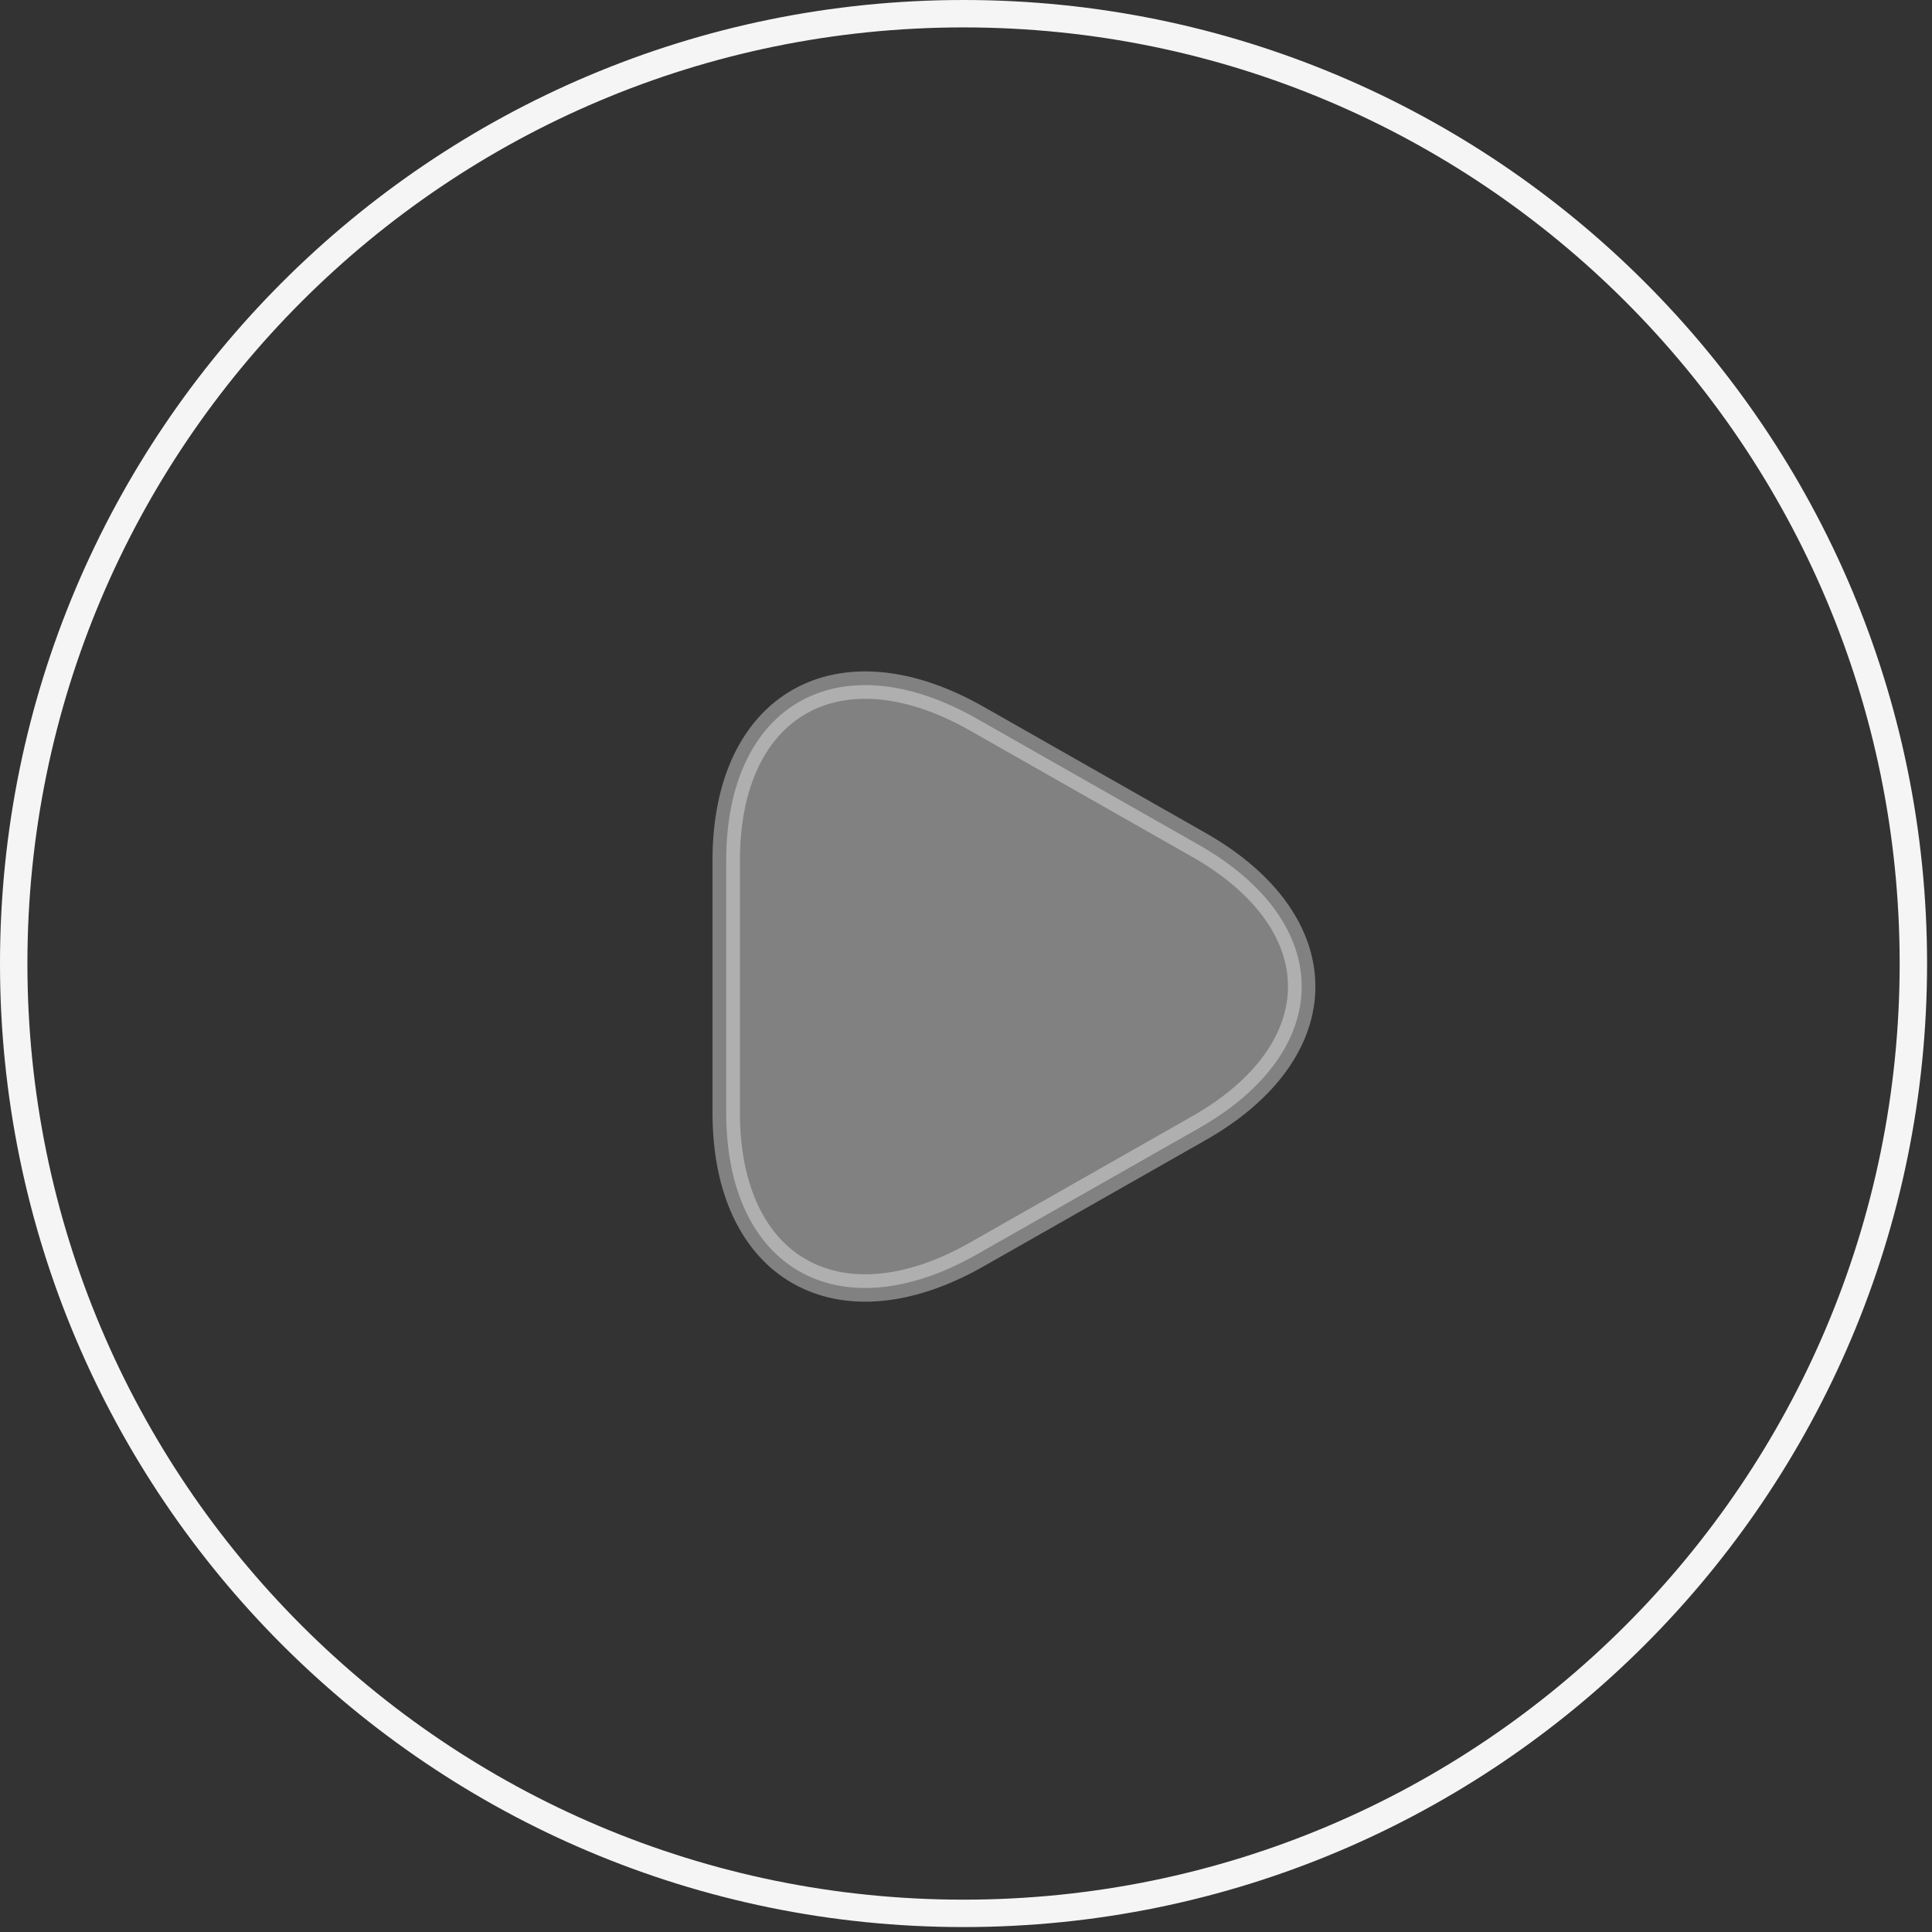<svg width="141" height="141" viewBox="0 0 141 141" fill="none" xmlns="http://www.w3.org/2000/svg">
<rect x="0" y="0" width="141" height="141" fill="#333333" stroke="none"/>
<path d="M70.32 139.64C108.605 139.64 139.64 108.604 139.64 70.32C139.64 32.036 108.605 1 70.32 1C32.036 1 1 32.036 1 70.32C1 108.604 32.036 139.64 70.32 139.64Z" stroke="#F5F5F5" stroke-width="2" stroke-linecap="round" stroke-linejoin="round"/>
<path opacity="0.4" d="M53 71.945V62.792C53 51.392 61.21 46.734 71.263 52.434L79.362 57.038L87.46 61.641C97.513 67.341 97.513 76.659 87.46 82.359L79.362 86.962L71.263 91.566C61.21 97.266 53 92.608 53 81.208V71.945Z" fill="#F5F5F5" stroke="#F5F5F5" stroke-width="2" stroke-miterlimit="10" stroke-linecap="round" stroke-linejoin="round"/>
</svg>
